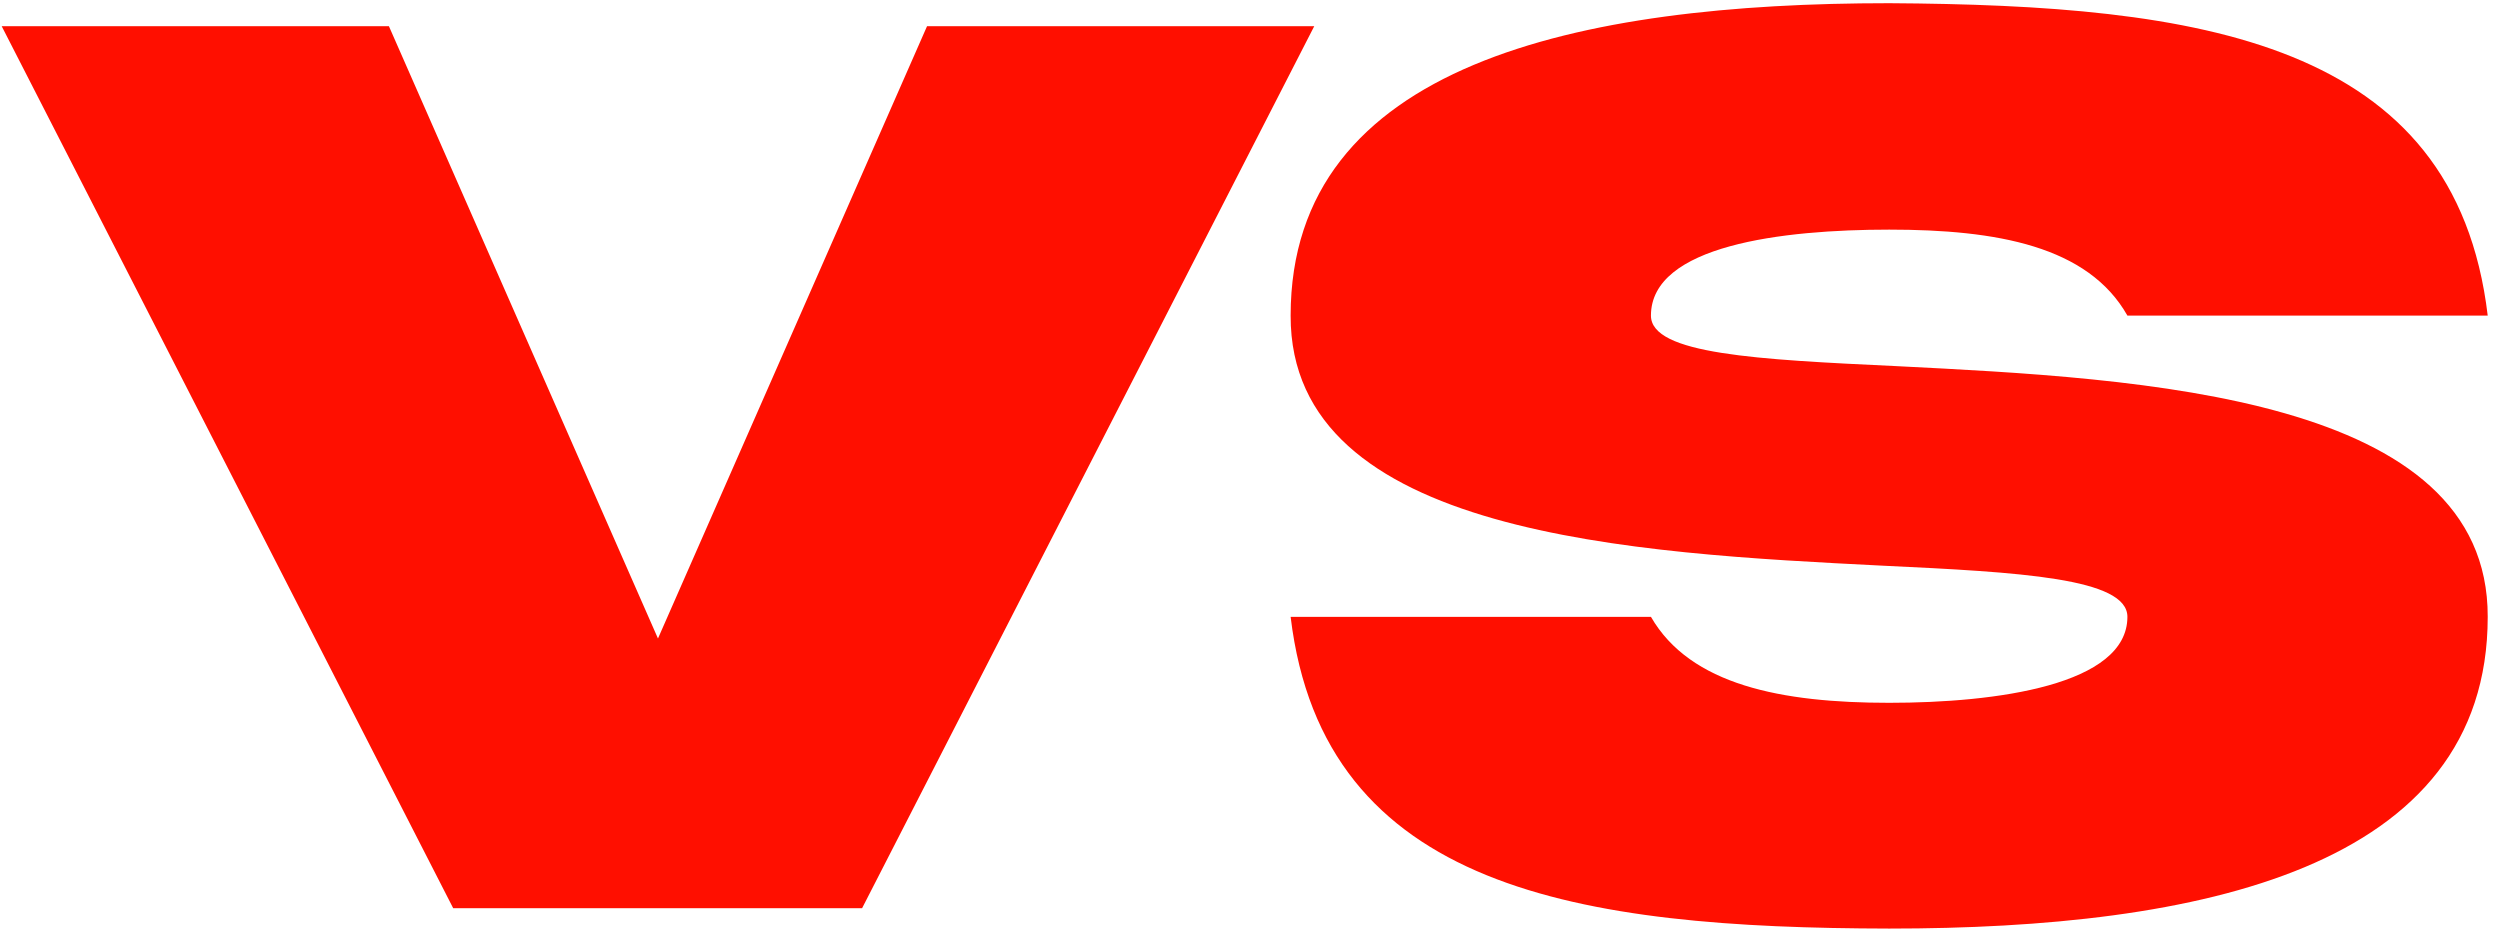 <svg xmlns="http://www.w3.org/2000/svg" width="186" height="70" viewBox="0 0 186 70" fill="none"><path d="M28.934 1.947H0.125L33.719 67.572H64.139L97.781 1.947H68.973L48.953 47.504L28.934 1.947ZM122.83 23.48C122.83 18.256 132.596 17.084 140.555 17.084C148.562 17.084 155.35 18.305 158.279 23.48H185.086C182.645 2.973 163.553 0.385 140.555 0.238C117.508 0.238 96.023 4.73 96.023 23.48C95.975 39.887 121.707 41.156 140.018 42.084C150.32 42.572 158.279 43.012 158.279 45.893C158.279 50.971 148.514 52.289 140.555 52.289C132.547 52.289 125.76 50.971 122.83 45.893H96.023C98.465 66.254 117.557 69.037 140.555 69.086C163.602 69.086 185.086 64.643 185.086 45.893C185.135 29.438 159.402 28.168 141.092 27.24C130.789 26.752 122.83 26.361 122.83 23.48Z" fill="#FF0F00"></path></svg>